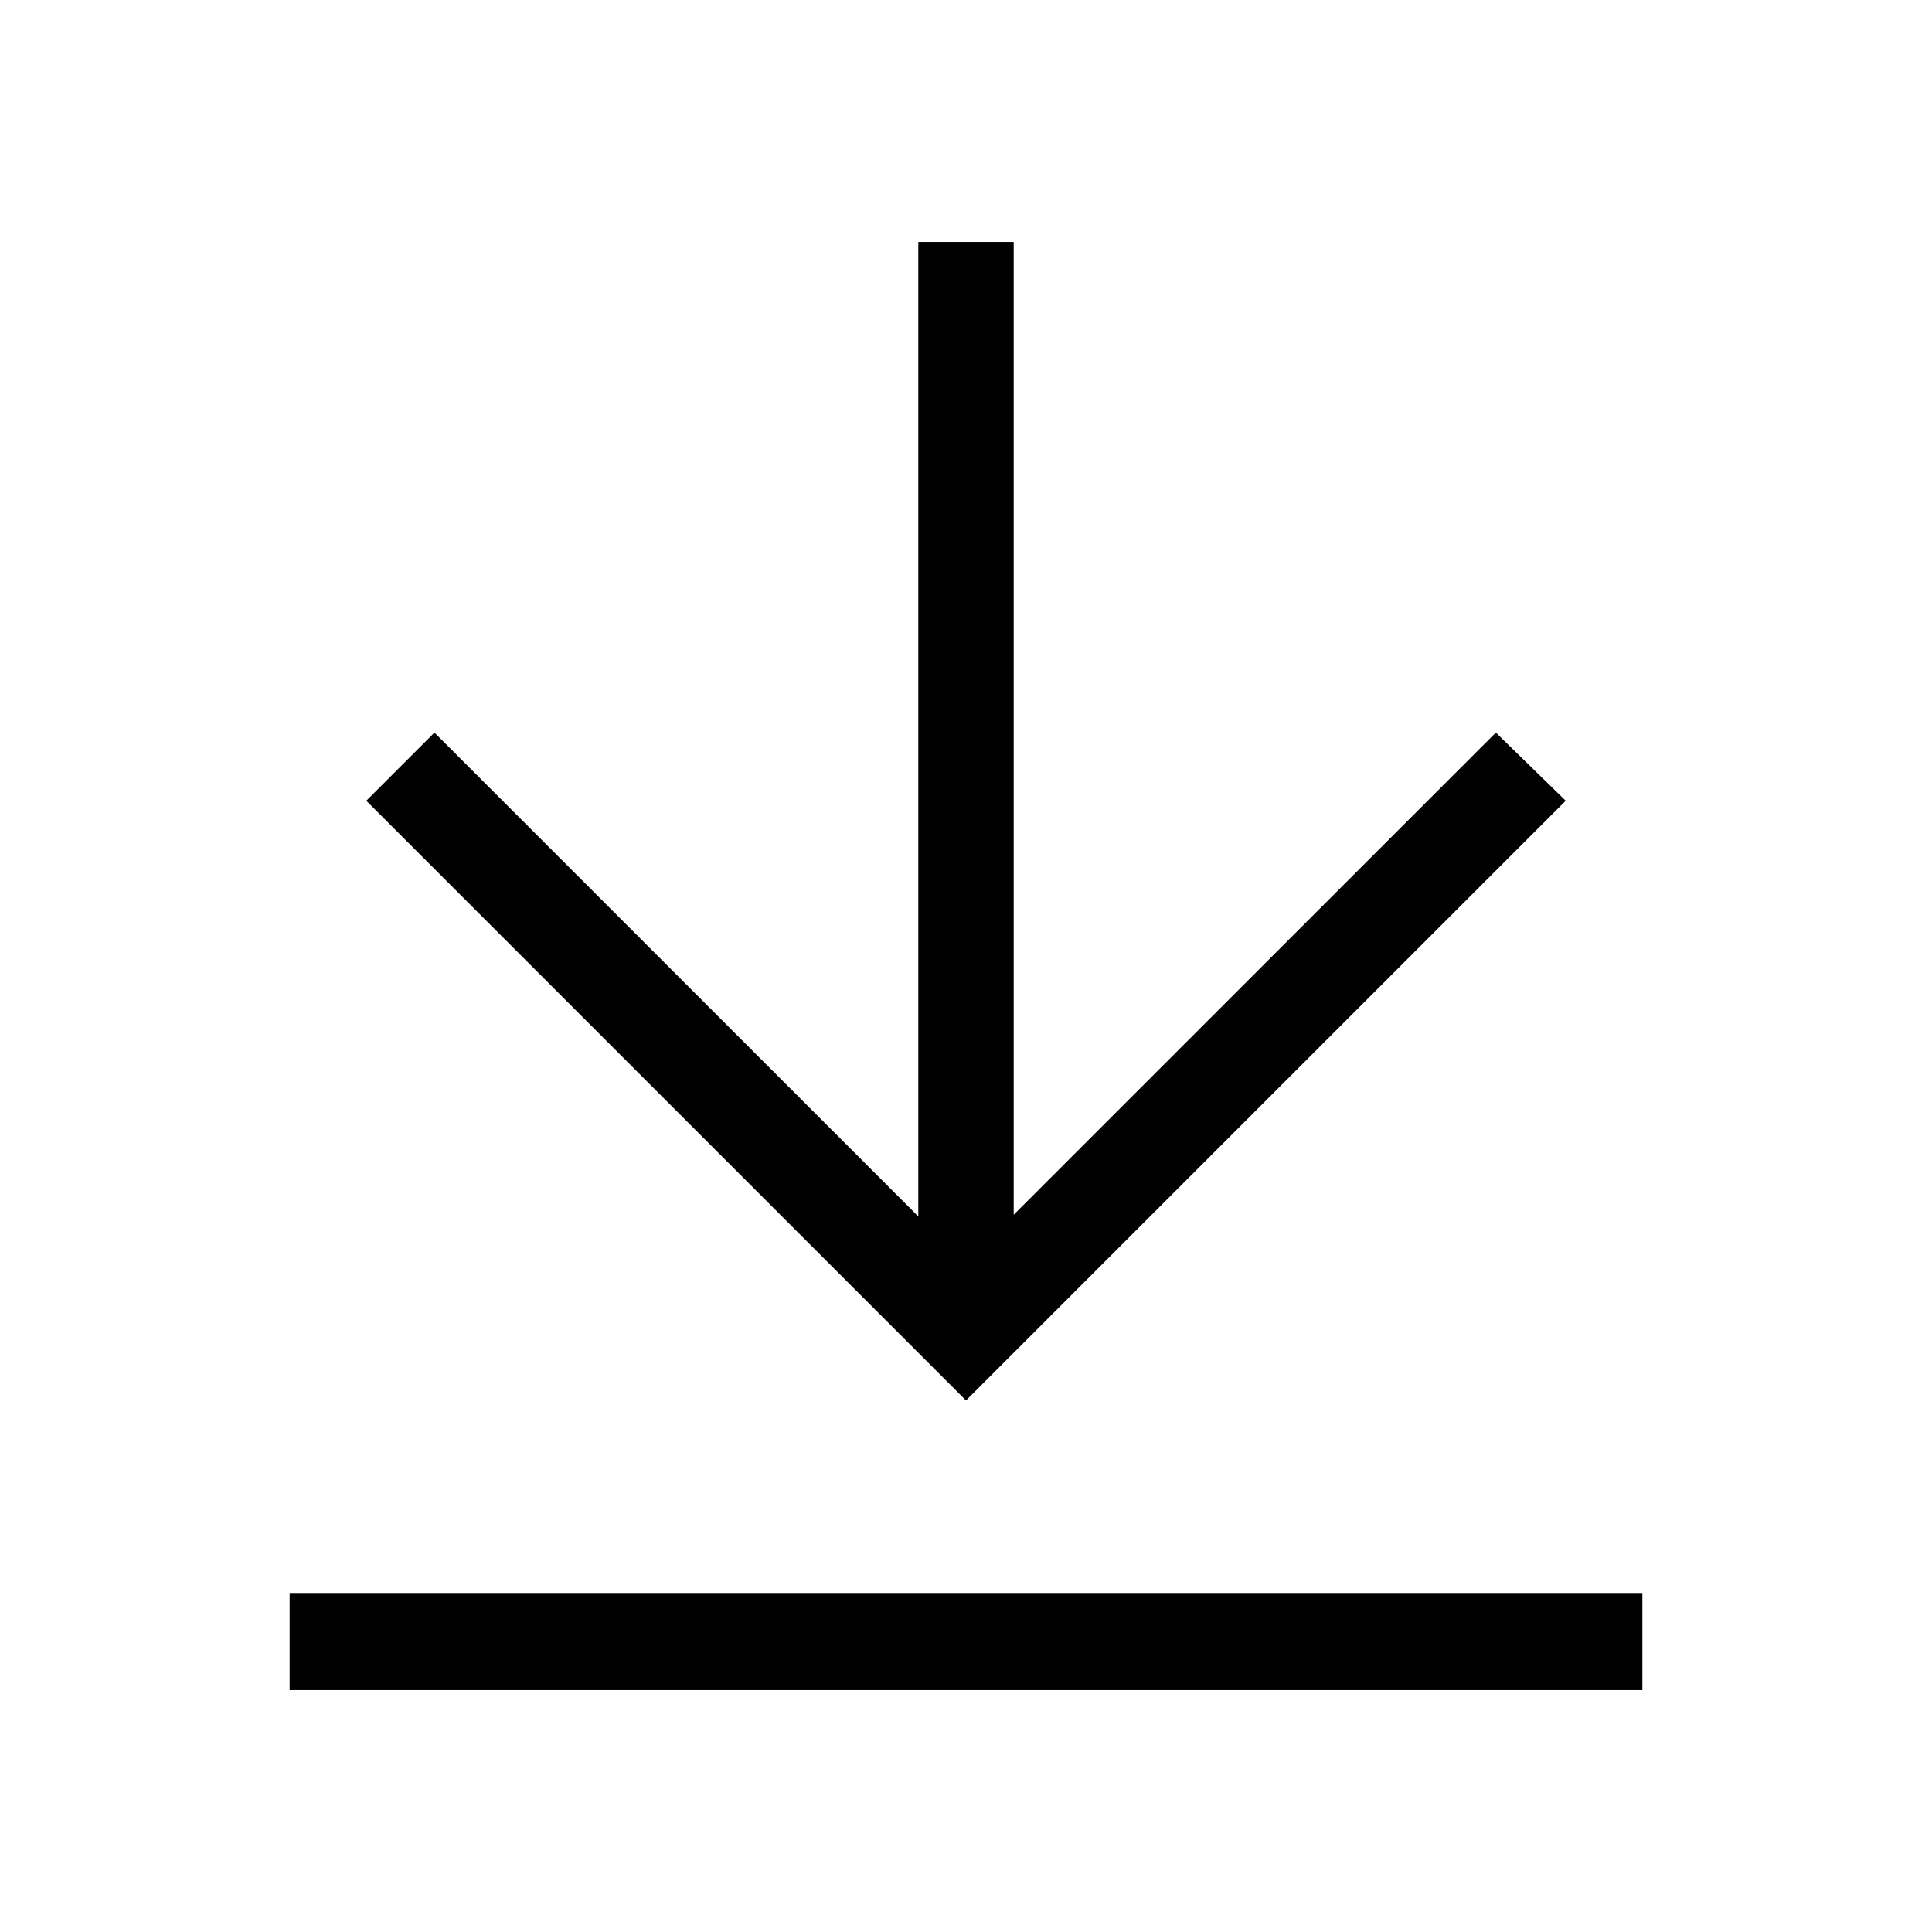 <?xml version="1.0" encoding="UTF-8"?>
<svg xmlns="http://www.w3.org/2000/svg" baseProfile="tiny" version="1.2" viewBox="0 0 113.4 113.4">
  <!-- Generator: Adobe Illustrator 28.7.4, SVG Export Plug-In . SVG Version: 1.2.0 Build 166)  -->
  <g>
    <g id="_レイヤー_1" data-name="レイヤー_1">
      <rect x="17" y="93.5" width="79.4" height="5.7"/>
      <polygon points="21.5 47 25.5 43 53.9 71.4 53.9 14.2 59.5 14.2 59.5 71.3 87.8 43 91.9 47 56.7 82.2 21.5 47"/>
    </g>
  </g>
</svg>